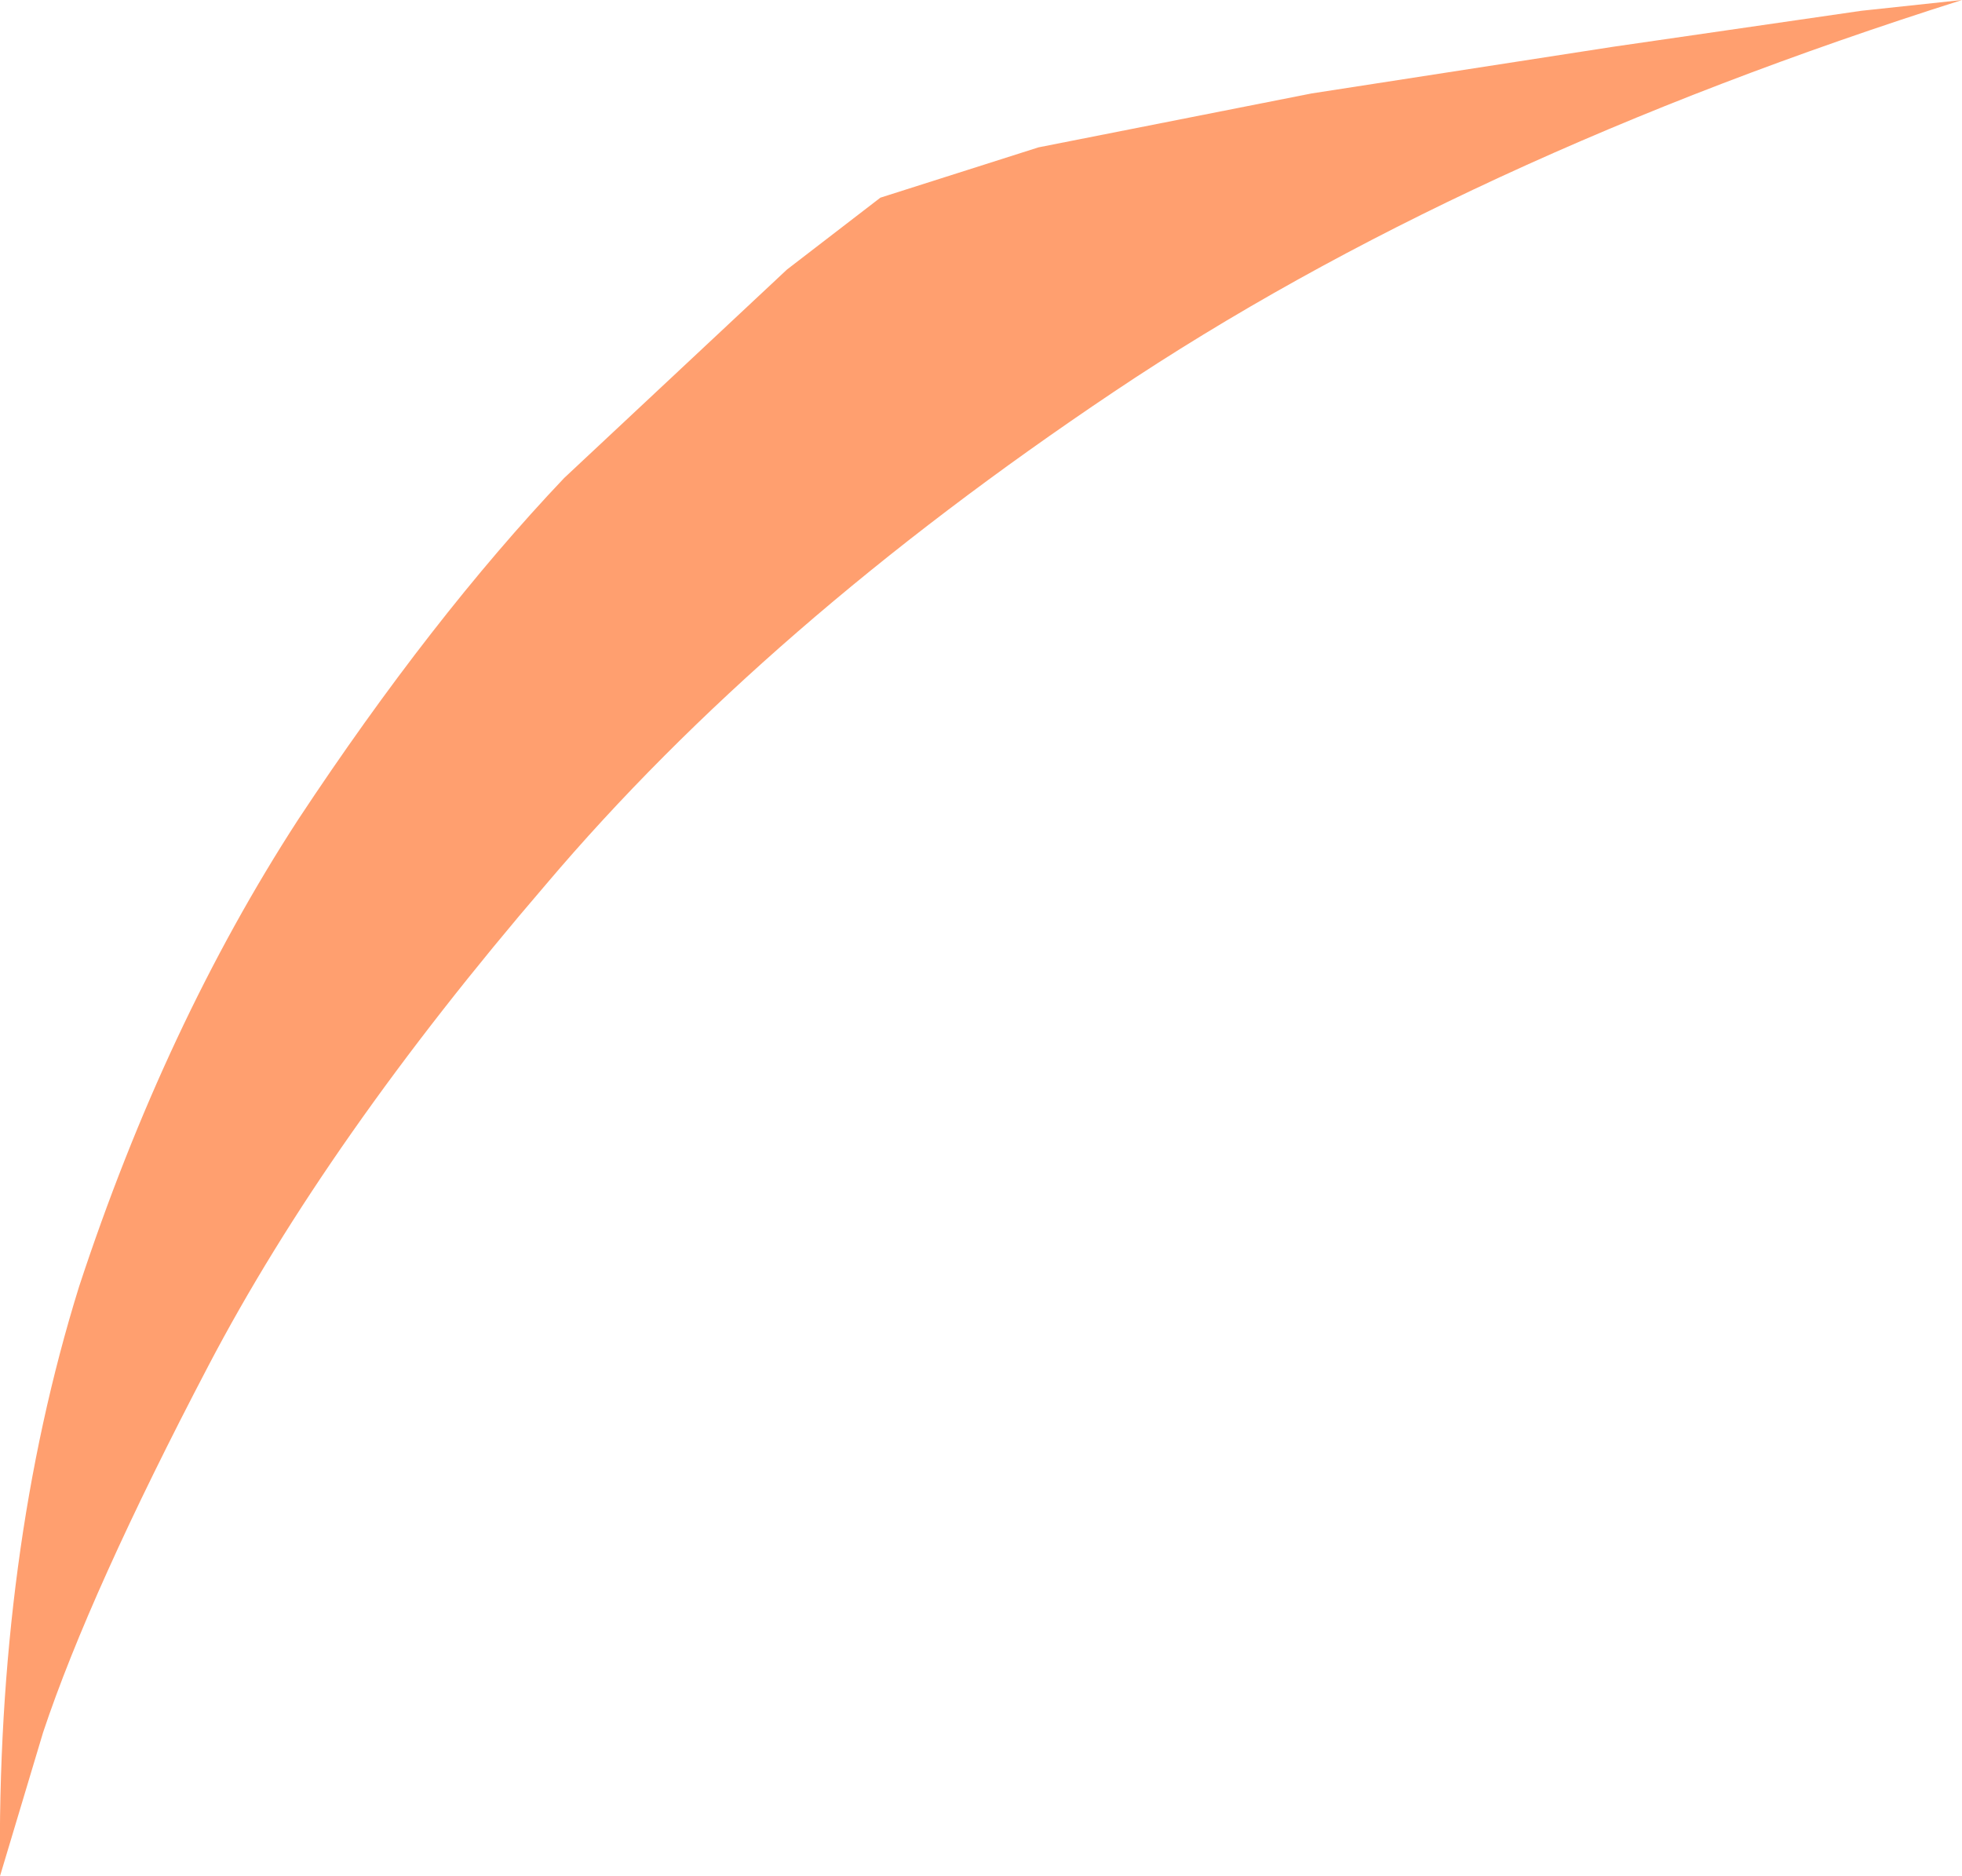 <?xml version="1.0" encoding="UTF-8" standalone="no"?>
<svg xmlns:xlink="http://www.w3.org/1999/xlink" height="26.1px" width="27.3px" xmlns="http://www.w3.org/2000/svg">
  <g transform="matrix(1.0, 0.0, 0.0, 1.0, 0.0, 0.0)">
    <path d="M22.45 0.65 L25.9 0.15 27.3 0.0 Q20.35 2.2 15.5 5.45 10.65 8.7 7.6 12.3 4.55 15.85 2.9 19.0 1.25 22.15 0.6 24.1 L0.0 26.1 Q-0.05 21.6 1.1 17.9 2.3 14.25 4.15 11.4 6.0 8.6 7.85 6.65 L10.95 3.75 12.25 2.75 14.45 2.05 18.25 1.3 22.45 0.65" fill="#ff9f6f" fill-rule="evenodd" stroke="none"/>
  </g>
</svg>
